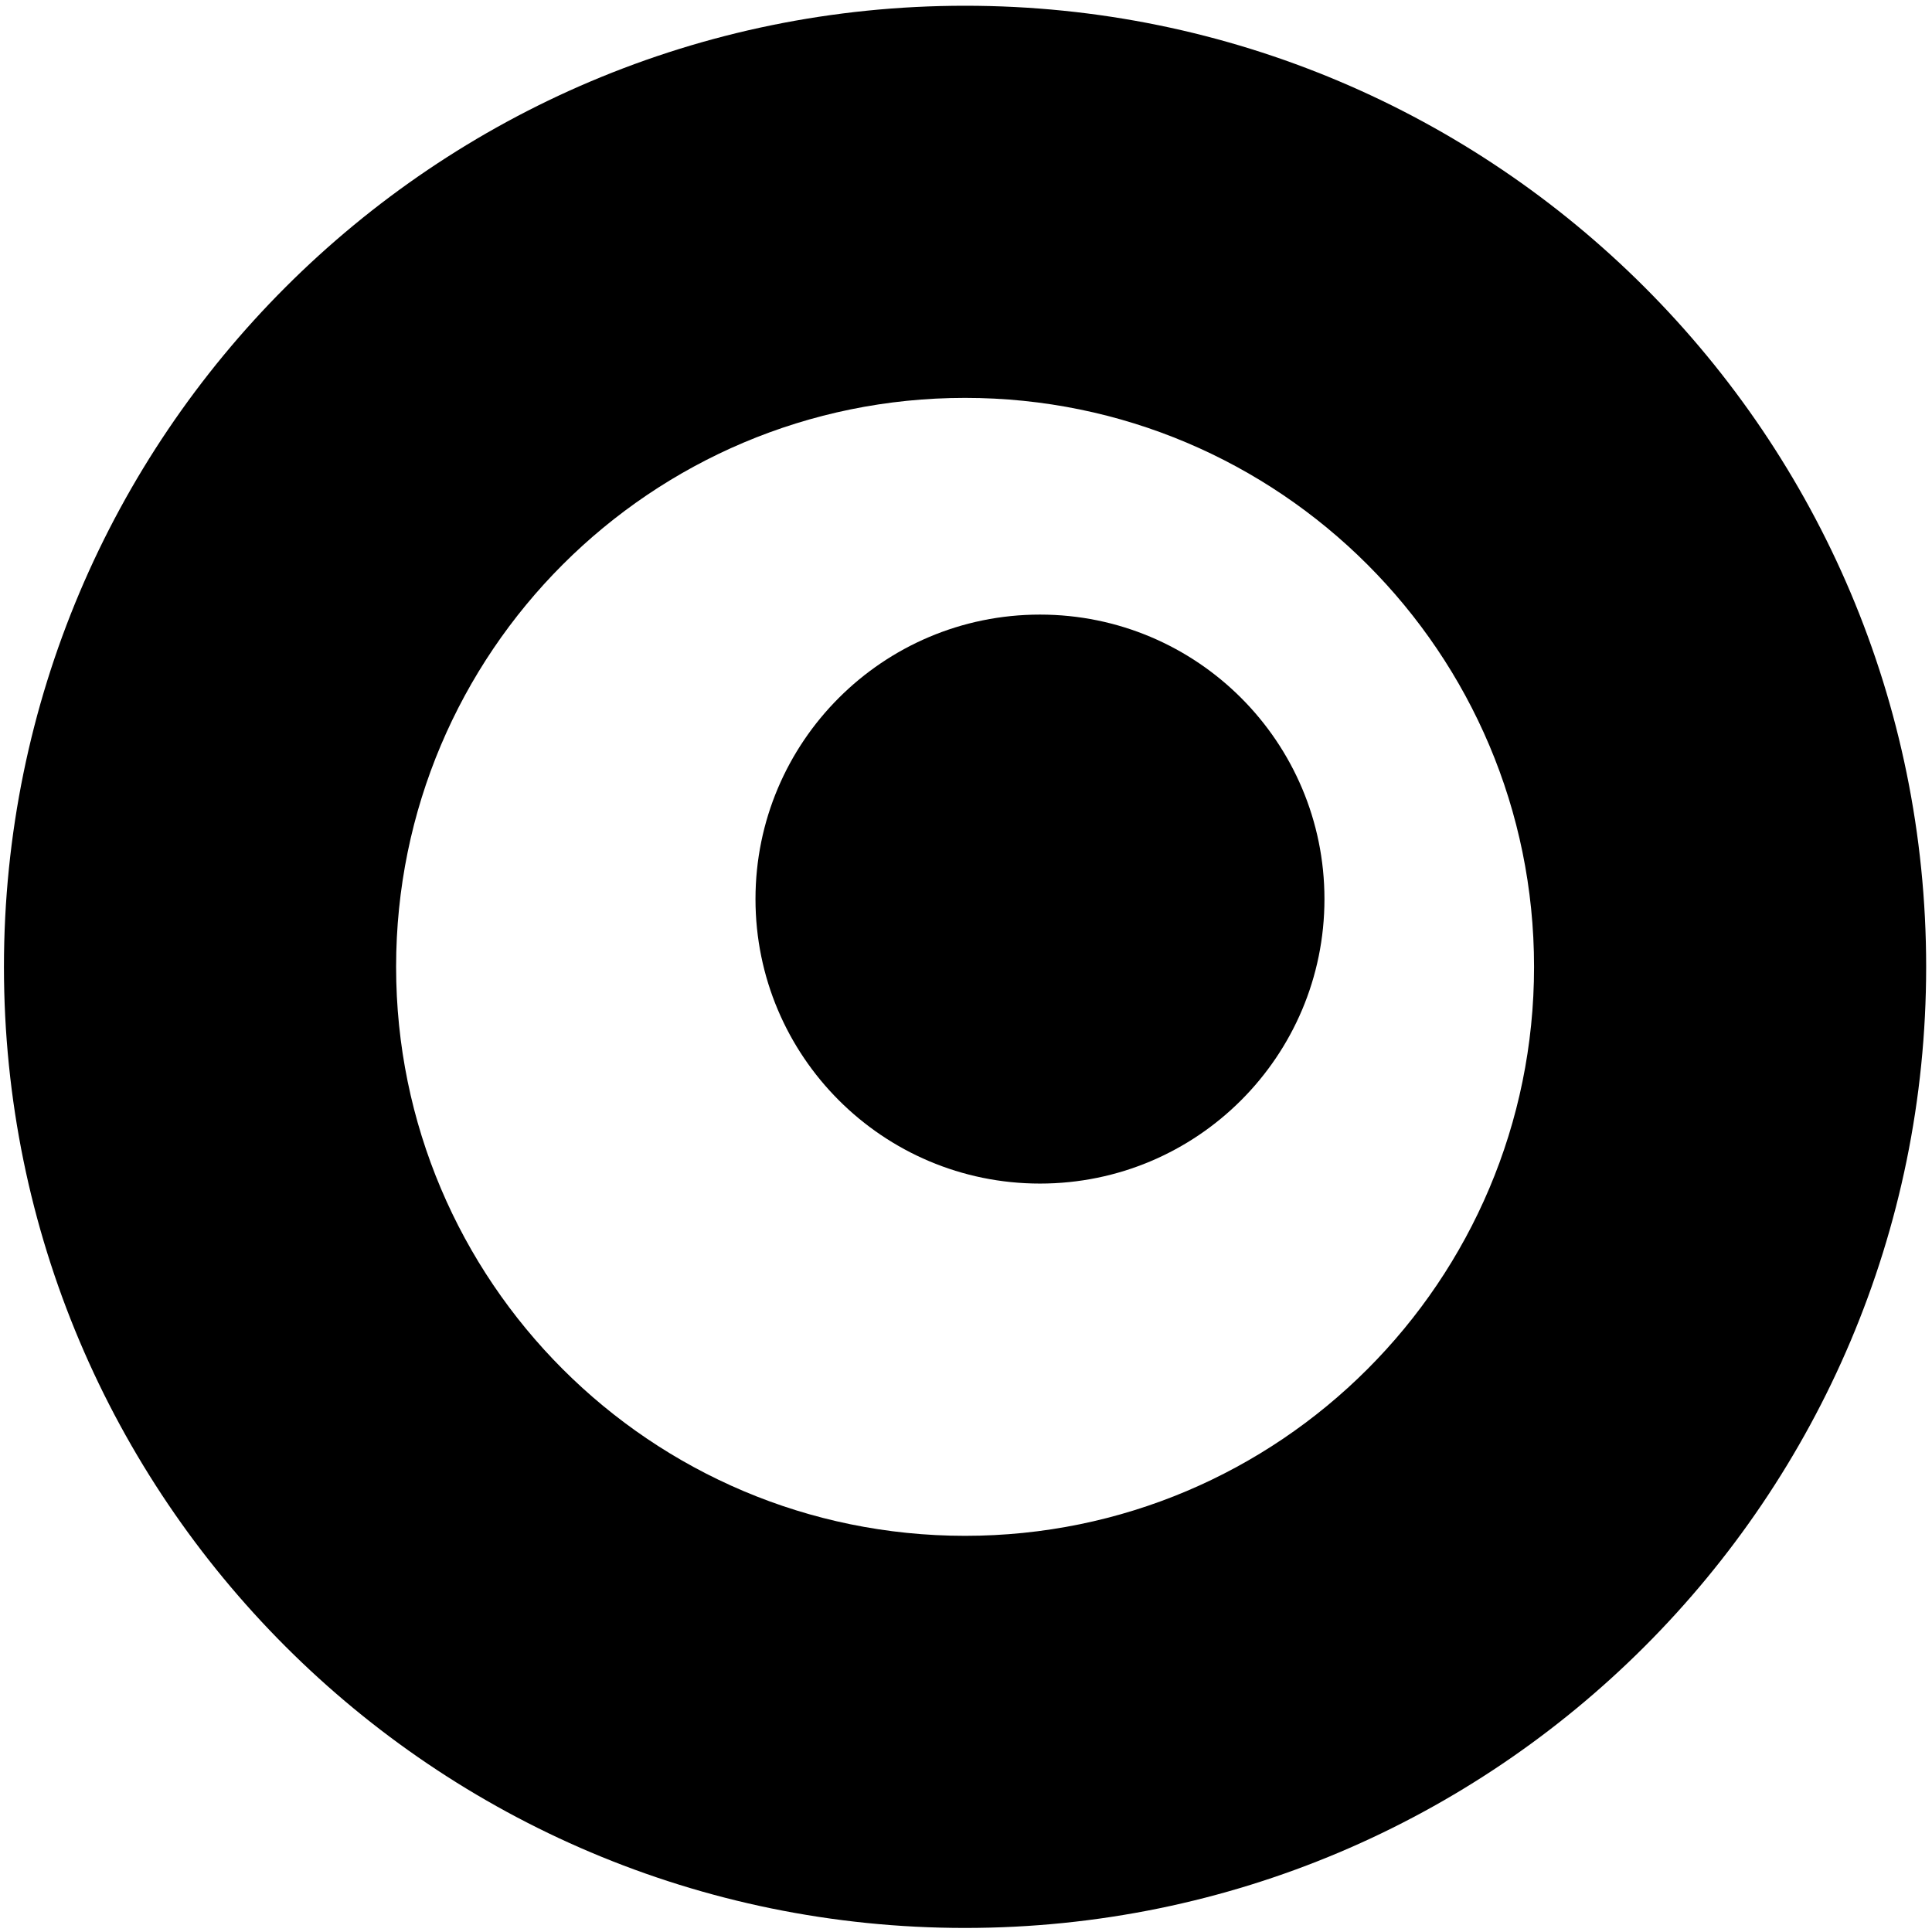 <svg width="259" height="259" viewBox="0 0 259 259" fill="none" xmlns="http://www.w3.org/2000/svg">
<path d="M177.554 120.529C177.554 141.592 160.479 158.667 139.416 158.667C118.353 158.667 101.279 141.592 101.279 120.529C101.279 99.466 118.353 82.391 139.416 82.391C160.479 82.391 177.554 99.466 177.554 120.529Z" fill="black"/>
<path fill-rule="evenodd" clip-rule="evenodd" d="M129.374 0.77C200.532 0.77 258.217 58.456 258.217 129.615C258.216 200.772 200.532 258.456 129.374 258.457C58.216 258.457 0.53 200.772 0.529 129.615C0.529 58.456 58.216 0.77 129.374 0.77ZM129.377 53.339C87.251 53.339 53.101 87.489 53.101 129.615C53.102 171.74 87.251 205.89 129.377 205.89C171.502 205.89 205.652 171.74 205.652 129.615C205.652 87.489 171.502 53.339 129.377 53.339Z" fill="black"/>
</svg>
